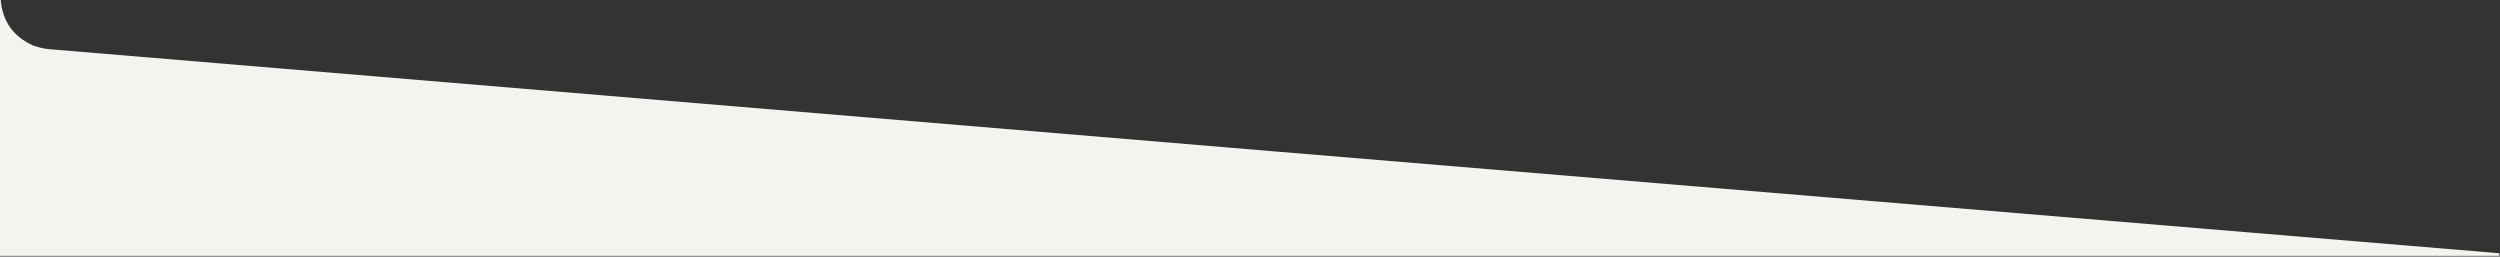 <?xml version="1.0" encoding="UTF-8"?>
<!DOCTYPE svg PUBLIC "-//W3C//DTD SVG 1.1//EN" "http://www.w3.org/Graphics/SVG/1.1/DTD/svg11.dtd">
<svg xmlns="http://www.w3.org/2000/svg" version="1.1" width="1920px" height="197px" style="shape-rendering:geometricPrecision; text-rendering:geometricPrecision; image-rendering:optimizeQuality; fill-rule:evenodd; clip-rule:evenodd" xmlns:xlink="http://www.w3.org/1999/xlink">
<rect width="100%" height="100%" fill="#333333" stroke="none"/>
<g><path style="opacity:0.993" fill="#f5f5ef" d="M -0.5,-0.5 C -0.167,-0.5 0.167,-0.5 0.5,-0.5C 1.791,16.235 10.124,28.068 25.5,35C 30.35,36.731 35.35,37.731 40.5,38C 666.825,90.333 1293.16,142.499 1919.5,194.5C 1919.5,195.167 1919.5,195.833 1919.5,196.5C 1279.5,196.5 639.5,196.5 -0.5,196.5C -0.5,130.833 -0.5,65.167 -0.5,-0.5 Z"/></g>
</svg>
